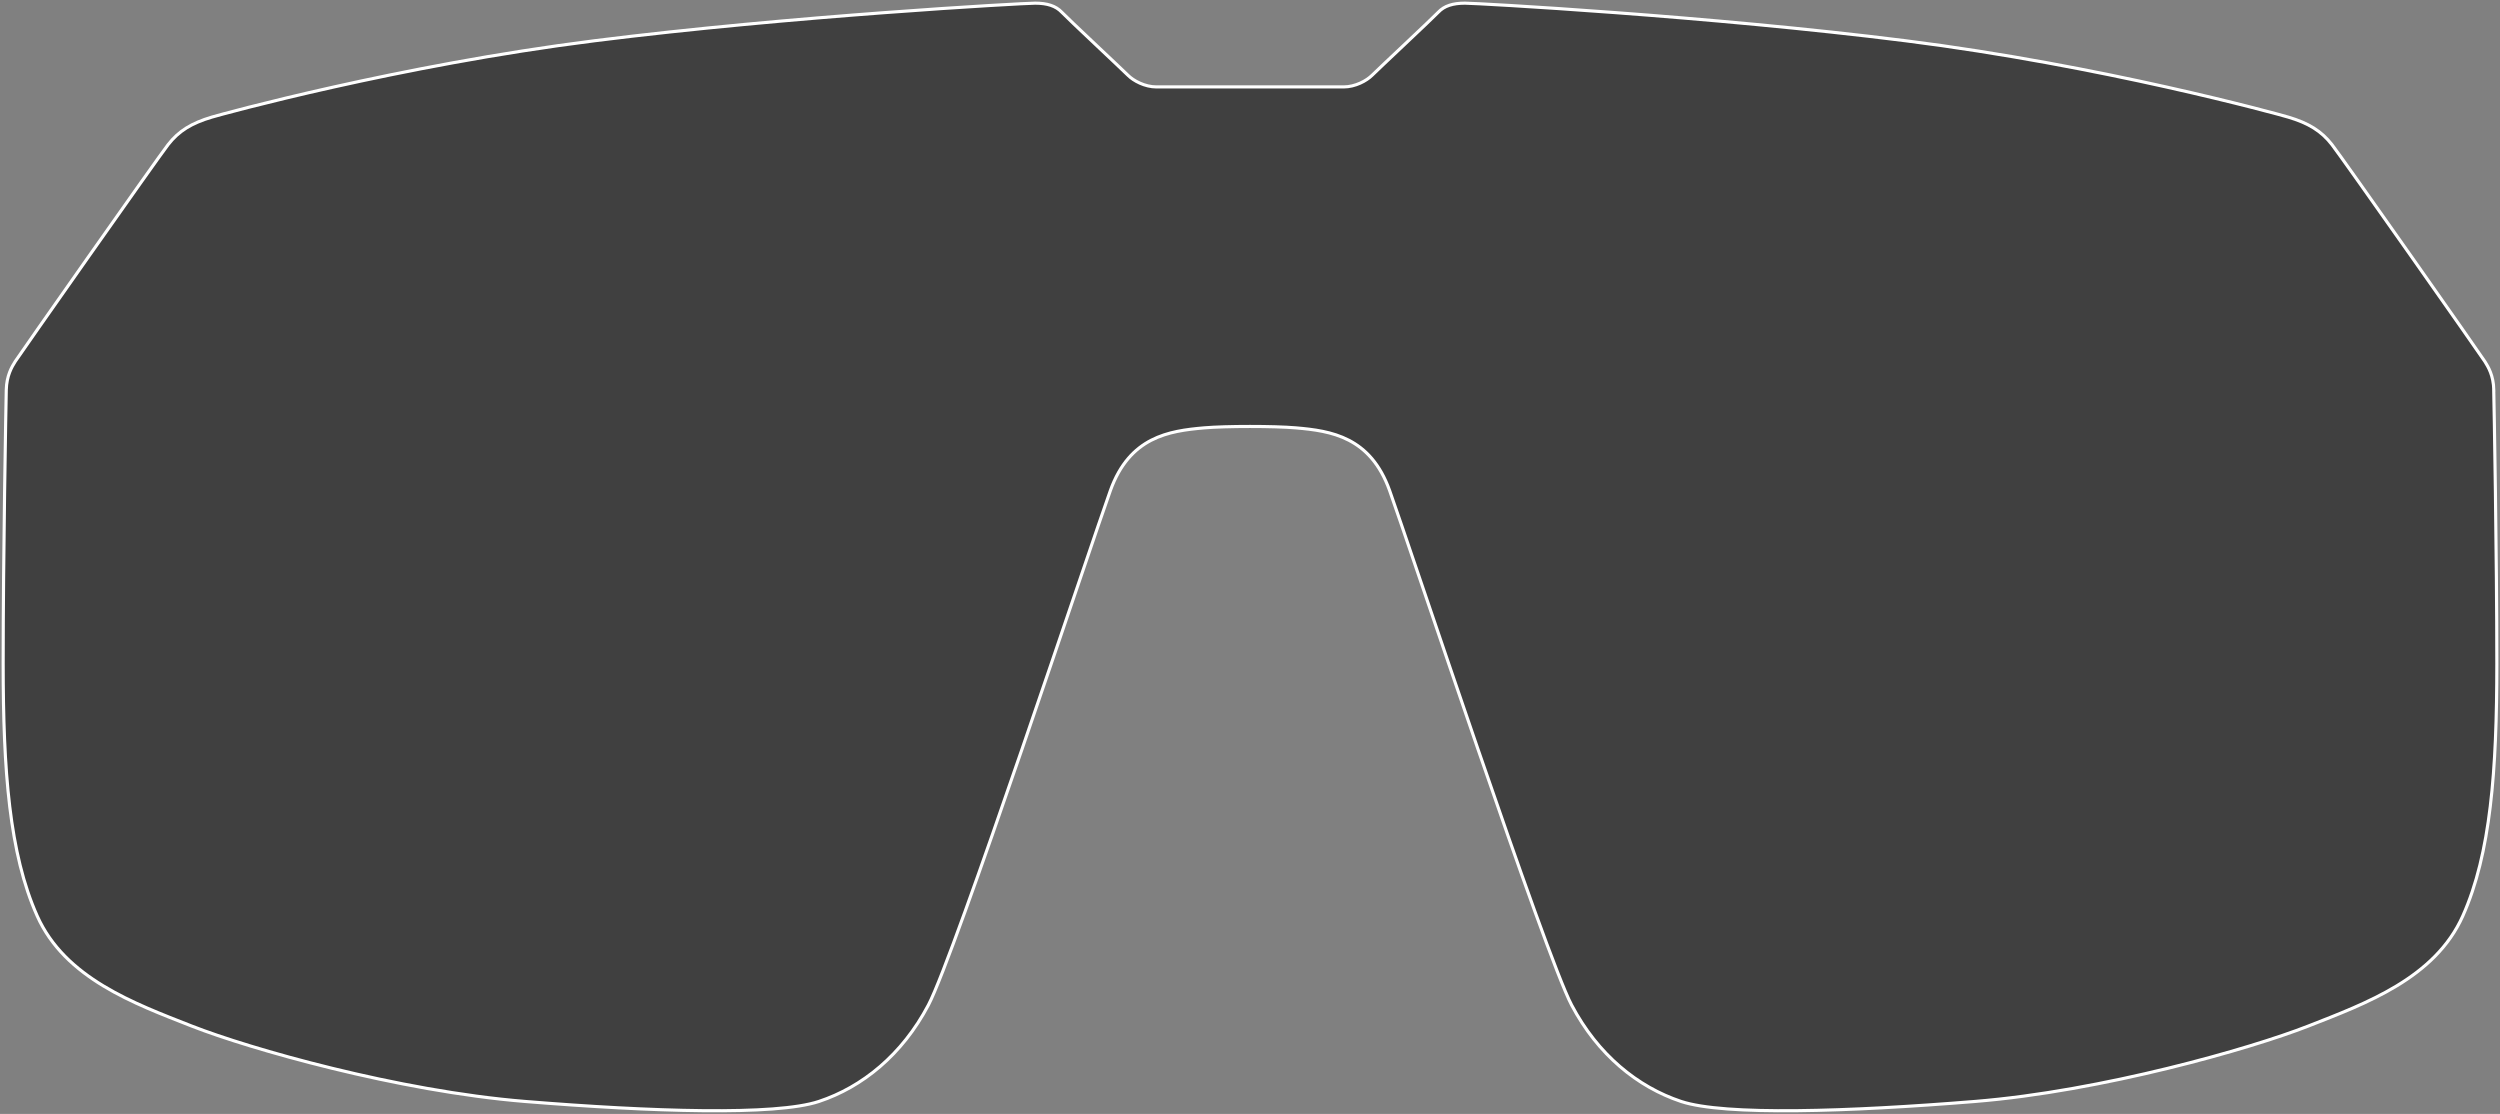<svg xmlns="http://www.w3.org/2000/svg" fill="none" viewBox="0 0 790 352" height="352" width="790">
<rect x="0" y="0" width="790" height="352" fill="#808080" stroke="none"/>
<path stroke-miterlimit="10" stroke-width="0.99" stroke="white" fill-opacity="0.5" fill="black" d="M788.042 123.23C787.939 118.678 786.3 115.959 785.216 114.23C784.131 112.49 740.264 50.033 736.895 45.7C733.526 41.367 729.476 38.912 723.096 37.011C719.704 35.997 664.08 20.694 602.179 12.881C540.279 5.068 466.713 1 462.906 1C459.099 1 456.387 1.864 454.541 3.823C452.695 5.771 435.319 22.042 433.588 23.782C431.846 25.522 428.269 27.47 424.577 27.47H365.446C361.754 27.47 358.165 25.522 356.435 23.782C354.704 22.042 337.328 5.782 335.482 3.823C333.636 1.876 330.925 1 327.117 1C323.31 1 249.744 5.068 187.844 12.881C125.943 20.694 70.319 36.008 66.927 37.011C60.547 38.912 56.497 41.367 53.128 45.7C49.759 50.033 5.892 112.502 4.807 114.23C3.723 115.959 2.096 118.678 1.981 123.23C1.877 127.782 1 175.95 1 209.726C1 243.501 2.95 269.752 11.753 289.434C20.545 309.116 42.375 317.091 60.616 324.247C78.857 331.403 125.874 344.805 165.841 348.054C205.808 351.304 245.118 352.606 258.79 348.054C272.474 343.503 285.073 333.362 293.38 317.575C301.688 301.799 344.793 171.917 350.885 155.001C356.965 138.084 369.311 136.171 380.526 135.203C387.356 134.615 402.644 134.615 409.474 135.203C420.689 136.16 433.035 138.072 439.115 155.001C445.195 171.917 488.312 301.799 496.62 317.575C504.927 333.35 517.526 343.491 531.21 348.054C544.894 352.606 584.203 351.304 624.159 348.054C664.126 344.805 711.143 331.403 729.384 324.247C747.625 317.091 769.455 309.116 778.247 289.434C787.039 269.752 789 243.501 789 209.726C789 175.95 788.135 127.782 788.019 123.23H788.042Z"></path>
</svg>

